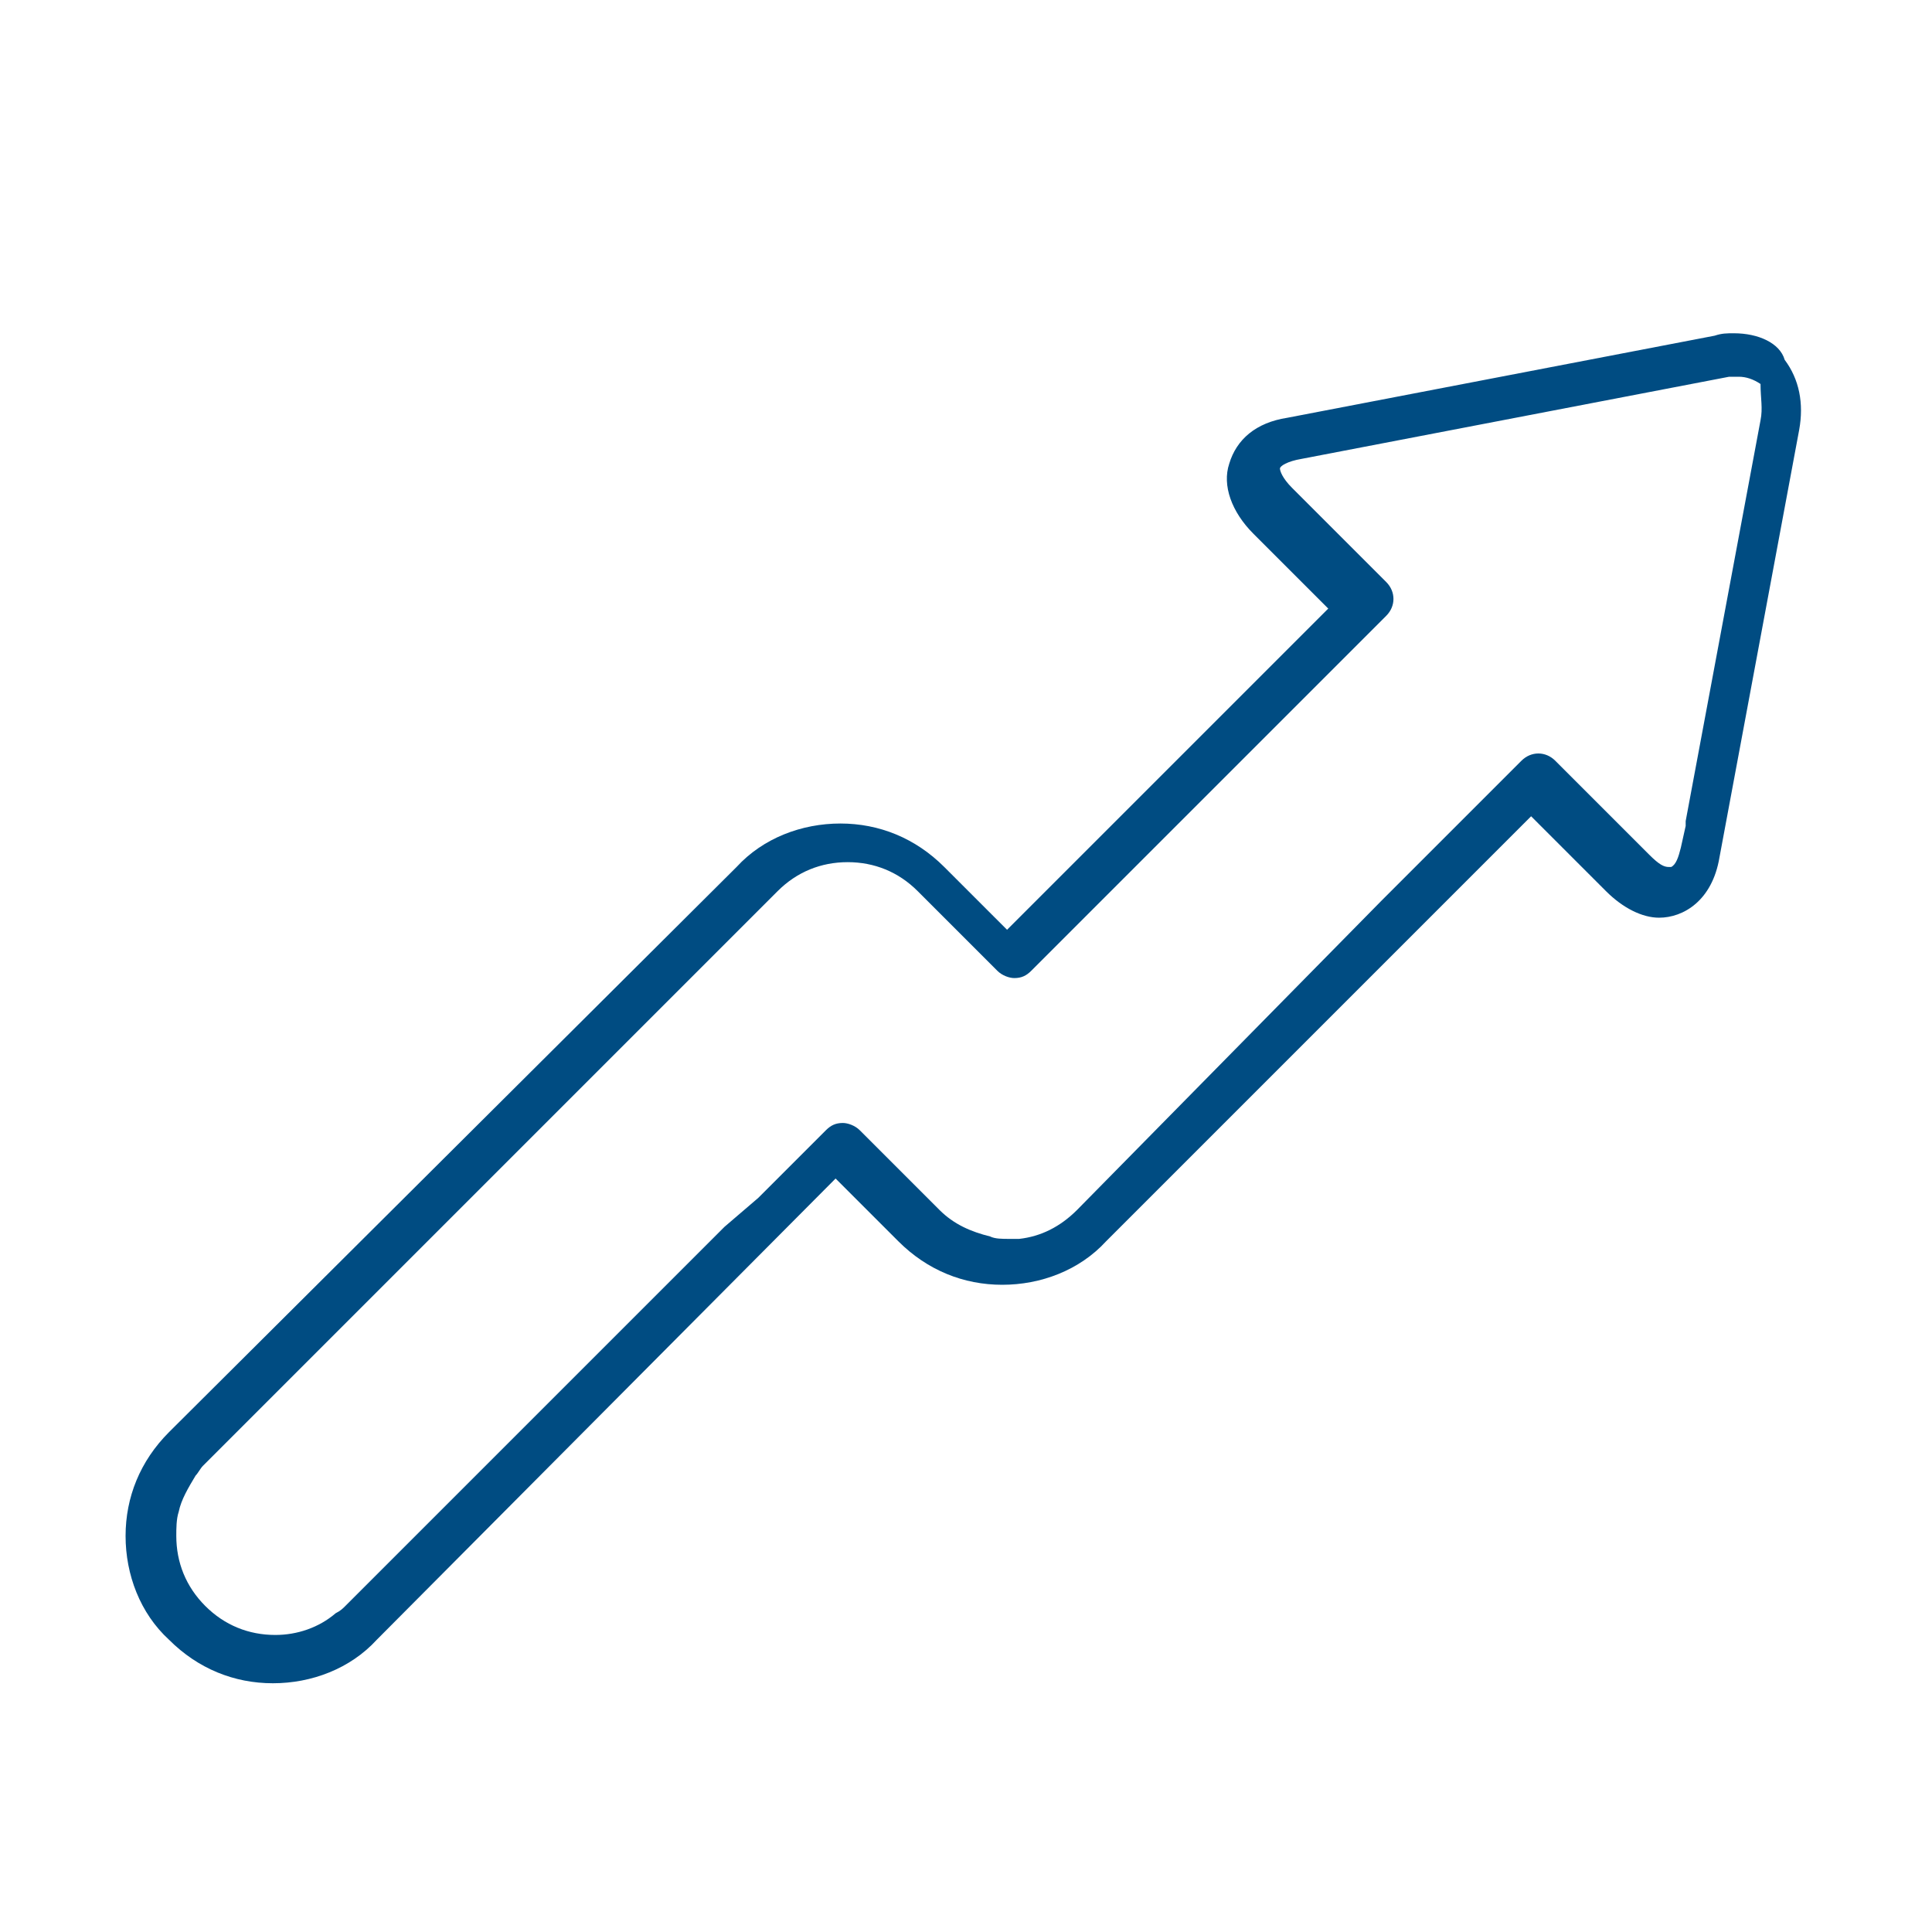 <?xml version="1.0" encoding="utf-8"?>
<!-- Generator: Adobe Illustrator 27.4.1, SVG Export Plug-In . SVG Version: 6.00 Build 0)  -->
<svg version="1.1" id="Layer_3" xmlns="http://www.w3.org/2000/svg" xmlns:xlink="http://www.w3.org/1999/xlink" x="0px" y="0px"
	 viewBox="0 0 80 80" style="enable-background:new 0 0 80 80;" xml:space="preserve">
<style type="text/css">
	.st0{fill:#004C82;}
</style>
<g>
	<path class="st0" d="M71.8,13.8c-0.3,0-0.5,0-0.8,0.1l-17.7,3.4c-1.3,0.2-2.1,0.9-2.4,1.9c-0.3,0.9,0.1,2,1,2.9l3.1,3.1L41.7,38.5
		l-2.6-2.6c-1.2-1.2-2.7-1.8-4.3-1.8c-1.6,0-3.2,0.6-4.3,1.8L7,59.3c-1.2,1.2-1.8,2.7-1.8,4.3c0,1.6,0.6,3.2,1.8,4.3
		c1.2,1.2,2.7,1.8,4.3,1.8c1.6,0,3.2-0.6,4.3-1.8l19-19.1l2.6,2.6c1.2,1.2,2.7,1.8,4.3,1.8c1.6,0,3.2-0.6,4.3-1.8l17.6-17.6l3.1,3.1
		c0.7,0.7,1.5,1.1,2.2,1.1c0,0,0,0,0,0c1,0,2.2-0.7,2.5-2.5l3.3-17.7c0.2-1.1,0-2.1-0.6-2.9C73.7,14.2,72.8,13.8,71.8,13.8z
		 M72.9,17.4L69.8,34l0,0.2l-0.2,0.9c-0.1,0.4-0.2,0.7-0.4,0.8c0,0-0.1,0-0.1,0c-0.2,0-0.4-0.1-0.8-0.5l-0.1-0.1l-0.8-0.8l-3-3
		c-0.4-0.4-1-0.4-1.4,0l-5.8,5.8L44.6,50.1c-0.7,0.7-1.5,1.1-2.4,1.2c-0.1,0-0.3,0-0.4,0c-0.3,0-0.6,0-0.8-0.1
		c-0.8-0.2-1.5-0.5-2.1-1.1l-3.3-3.3c-0.2-0.2-0.5-0.3-0.7-0.3c-0.3,0-0.5,0.1-0.7,0.3l-0.2,0.2l-0.7,0.7l-1.2,1.2l-0.7,0.7L30,50.8
		l-0.7,0.7l-1.2,1.2l-0.7,0.7l-1.2,1.2l-0.7,0.7l-1.2,1.2l-0.7,0.7l-1.2,1.2l-0.7,0.7l-1.2,1.2l-0.7,0.7l-1.2,1.2l-0.7,0.7l-1.2,1.2
		L15.8,65l-1.2,1.2l-0.3,0.3c-0.1,0.1-0.2,0.2-0.4,0.3c-0.7,0.6-1.6,0.9-2.5,0.9c-1.1,0-2.1-0.4-2.9-1.2c-0.8-0.8-1.2-1.8-1.2-2.9
		c0,0,0,0,0,0c0-0.3,0-0.7,0.1-1c0.1-0.5,0.4-1,0.7-1.5c0.1-0.1,0.2-0.3,0.3-0.4l0.3-0.3l1.3-1.3l0.7-0.7l1.3-1.3l0.7-0.7l1.3-1.3
		l0.7-0.7l1.3-1.3l0.7-0.7l1.3-1.3l0.7-0.7l1.3-1.3l0.7-0.7l1.3-1.3l0.1-0.1l10.1-10.1c0.8-0.8,1.8-1.2,2.9-1.2
		c1.1,0,2.1,0.4,2.9,1.2l3.3,3.3c0.2,0.2,0.5,0.3,0.7,0.3c0.3,0,0.5-0.1,0.7-0.3l14.7-14.7c0.4-0.4,0.4-1,0-1.4l-3.9-3.9
		c-0.4-0.4-0.5-0.7-0.5-0.8c0-0.1,0.3-0.3,0.9-0.4l17.7-3.4c0.1,0,0.3,0,0.4,0c0.3,0,0.6,0.1,0.9,0.3C72.9,16.5,73,16.9,72.9,17.4z"
		/>
</g>
</svg>
